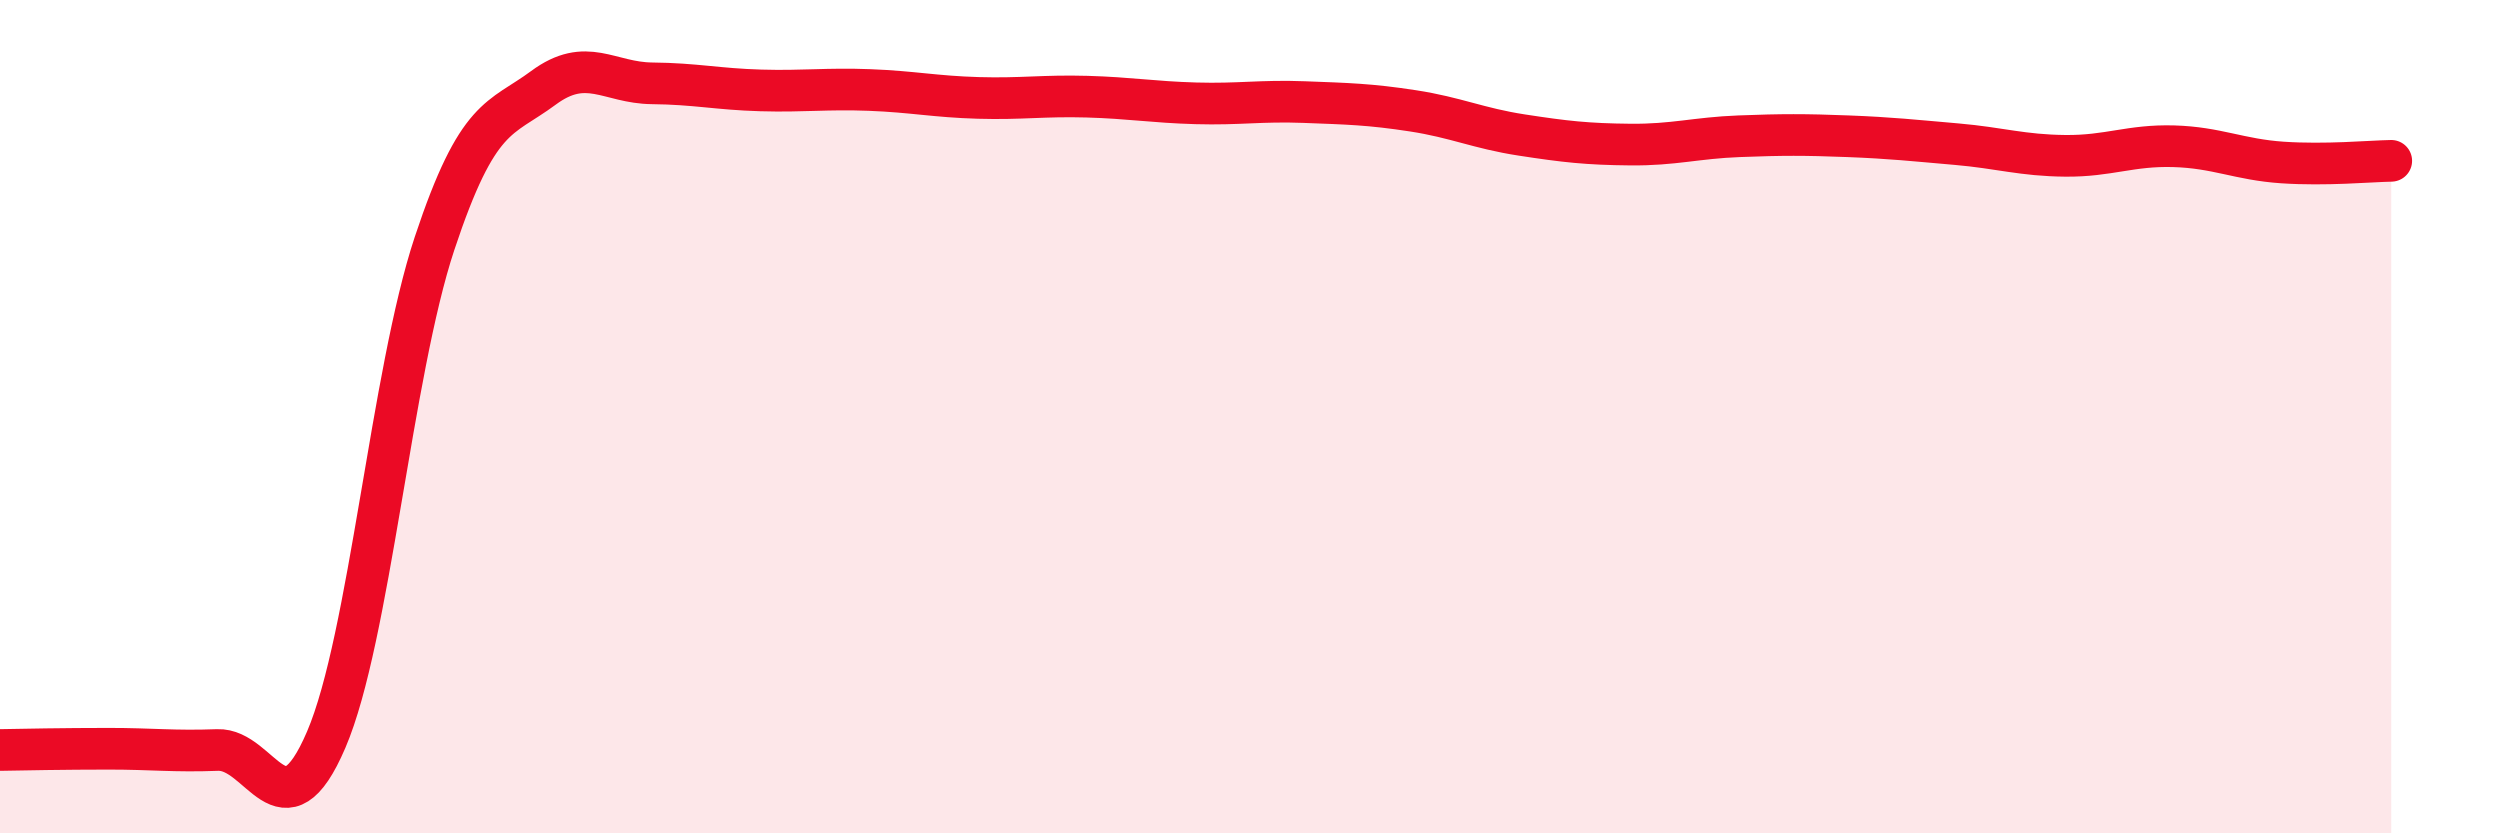 
    <svg width="60" height="20" viewBox="0 0 60 20" xmlns="http://www.w3.org/2000/svg">
      <path
        d="M 0,18 C 0.52,17.99 1.57,17.97 2.61,17.97 C 3.65,17.97 4.18,18.04 5.22,18 C 6.26,17.96 6.79,20.18 7.83,17.75 C 8.87,15.32 9.39,8.97 10.43,5.84 C 11.47,2.71 12,2.88 13.04,2.11 C 14.08,1.34 14.61,1.99 15.65,2 C 16.69,2.01 17.22,2.14 18.26,2.17 C 19.3,2.2 19.83,2.12 20.87,2.16 C 21.91,2.2 22.44,2.32 23.48,2.35 C 24.52,2.38 25.05,2.29 26.09,2.32 C 27.13,2.35 27.66,2.45 28.7,2.48 C 29.74,2.51 30.26,2.41 31.3,2.45 C 32.34,2.49 32.87,2.5 33.91,2.66 C 34.95,2.82 35.48,3.08 36.52,3.24 C 37.56,3.4 38.09,3.46 39.13,3.47 C 40.17,3.48 40.7,3.31 41.74,3.27 C 42.78,3.23 43.31,3.23 44.35,3.27 C 45.39,3.31 45.92,3.37 46.96,3.46 C 48,3.55 48.53,3.73 49.57,3.74 C 50.61,3.75 51.13,3.48 52.17,3.51 C 53.21,3.54 53.74,3.83 54.78,3.9 C 55.82,3.97 56.87,3.87 57.39,3.86L57.39 20L0 20Z"
        fill="#EB0A25"
        opacity="0.1"
        stroke-linecap="round"
        stroke-linejoin="round"
      />
      <path
        d="M 0,18 C 0.52,17.99 1.57,17.97 2.61,17.97 C 3.65,17.97 4.18,18.04 5.22,18 C 6.26,17.96 6.79,20.18 7.83,17.75 C 8.87,15.32 9.39,8.97 10.43,5.84 C 11.47,2.71 12,2.88 13.04,2.11 C 14.08,1.34 14.61,1.99 15.65,2 C 16.69,2.01 17.22,2.14 18.26,2.17 C 19.3,2.2 19.83,2.12 20.87,2.16 C 21.91,2.2 22.44,2.32 23.48,2.35 C 24.52,2.38 25.05,2.29 26.09,2.32 C 27.13,2.35 27.66,2.45 28.7,2.48 C 29.74,2.51 30.26,2.41 31.3,2.45 C 32.34,2.49 32.87,2.5 33.91,2.66 C 34.95,2.82 35.48,3.08 36.52,3.24 C 37.56,3.4 38.09,3.46 39.13,3.47 C 40.17,3.48 40.7,3.31 41.74,3.27 C 42.78,3.23 43.31,3.23 44.35,3.27 C 45.39,3.31 45.92,3.37 46.96,3.46 C 48,3.55 48.53,3.73 49.57,3.74 C 50.61,3.75 51.13,3.48 52.17,3.51 C 53.21,3.54 53.74,3.83 54.78,3.9 C 55.82,3.97 56.87,3.87 57.39,3.86"
        stroke="#EB0A25"
        stroke-width="1"
        fill="none"
        stroke-linecap="round"
        stroke-linejoin="round"
      />
    </svg>
  
